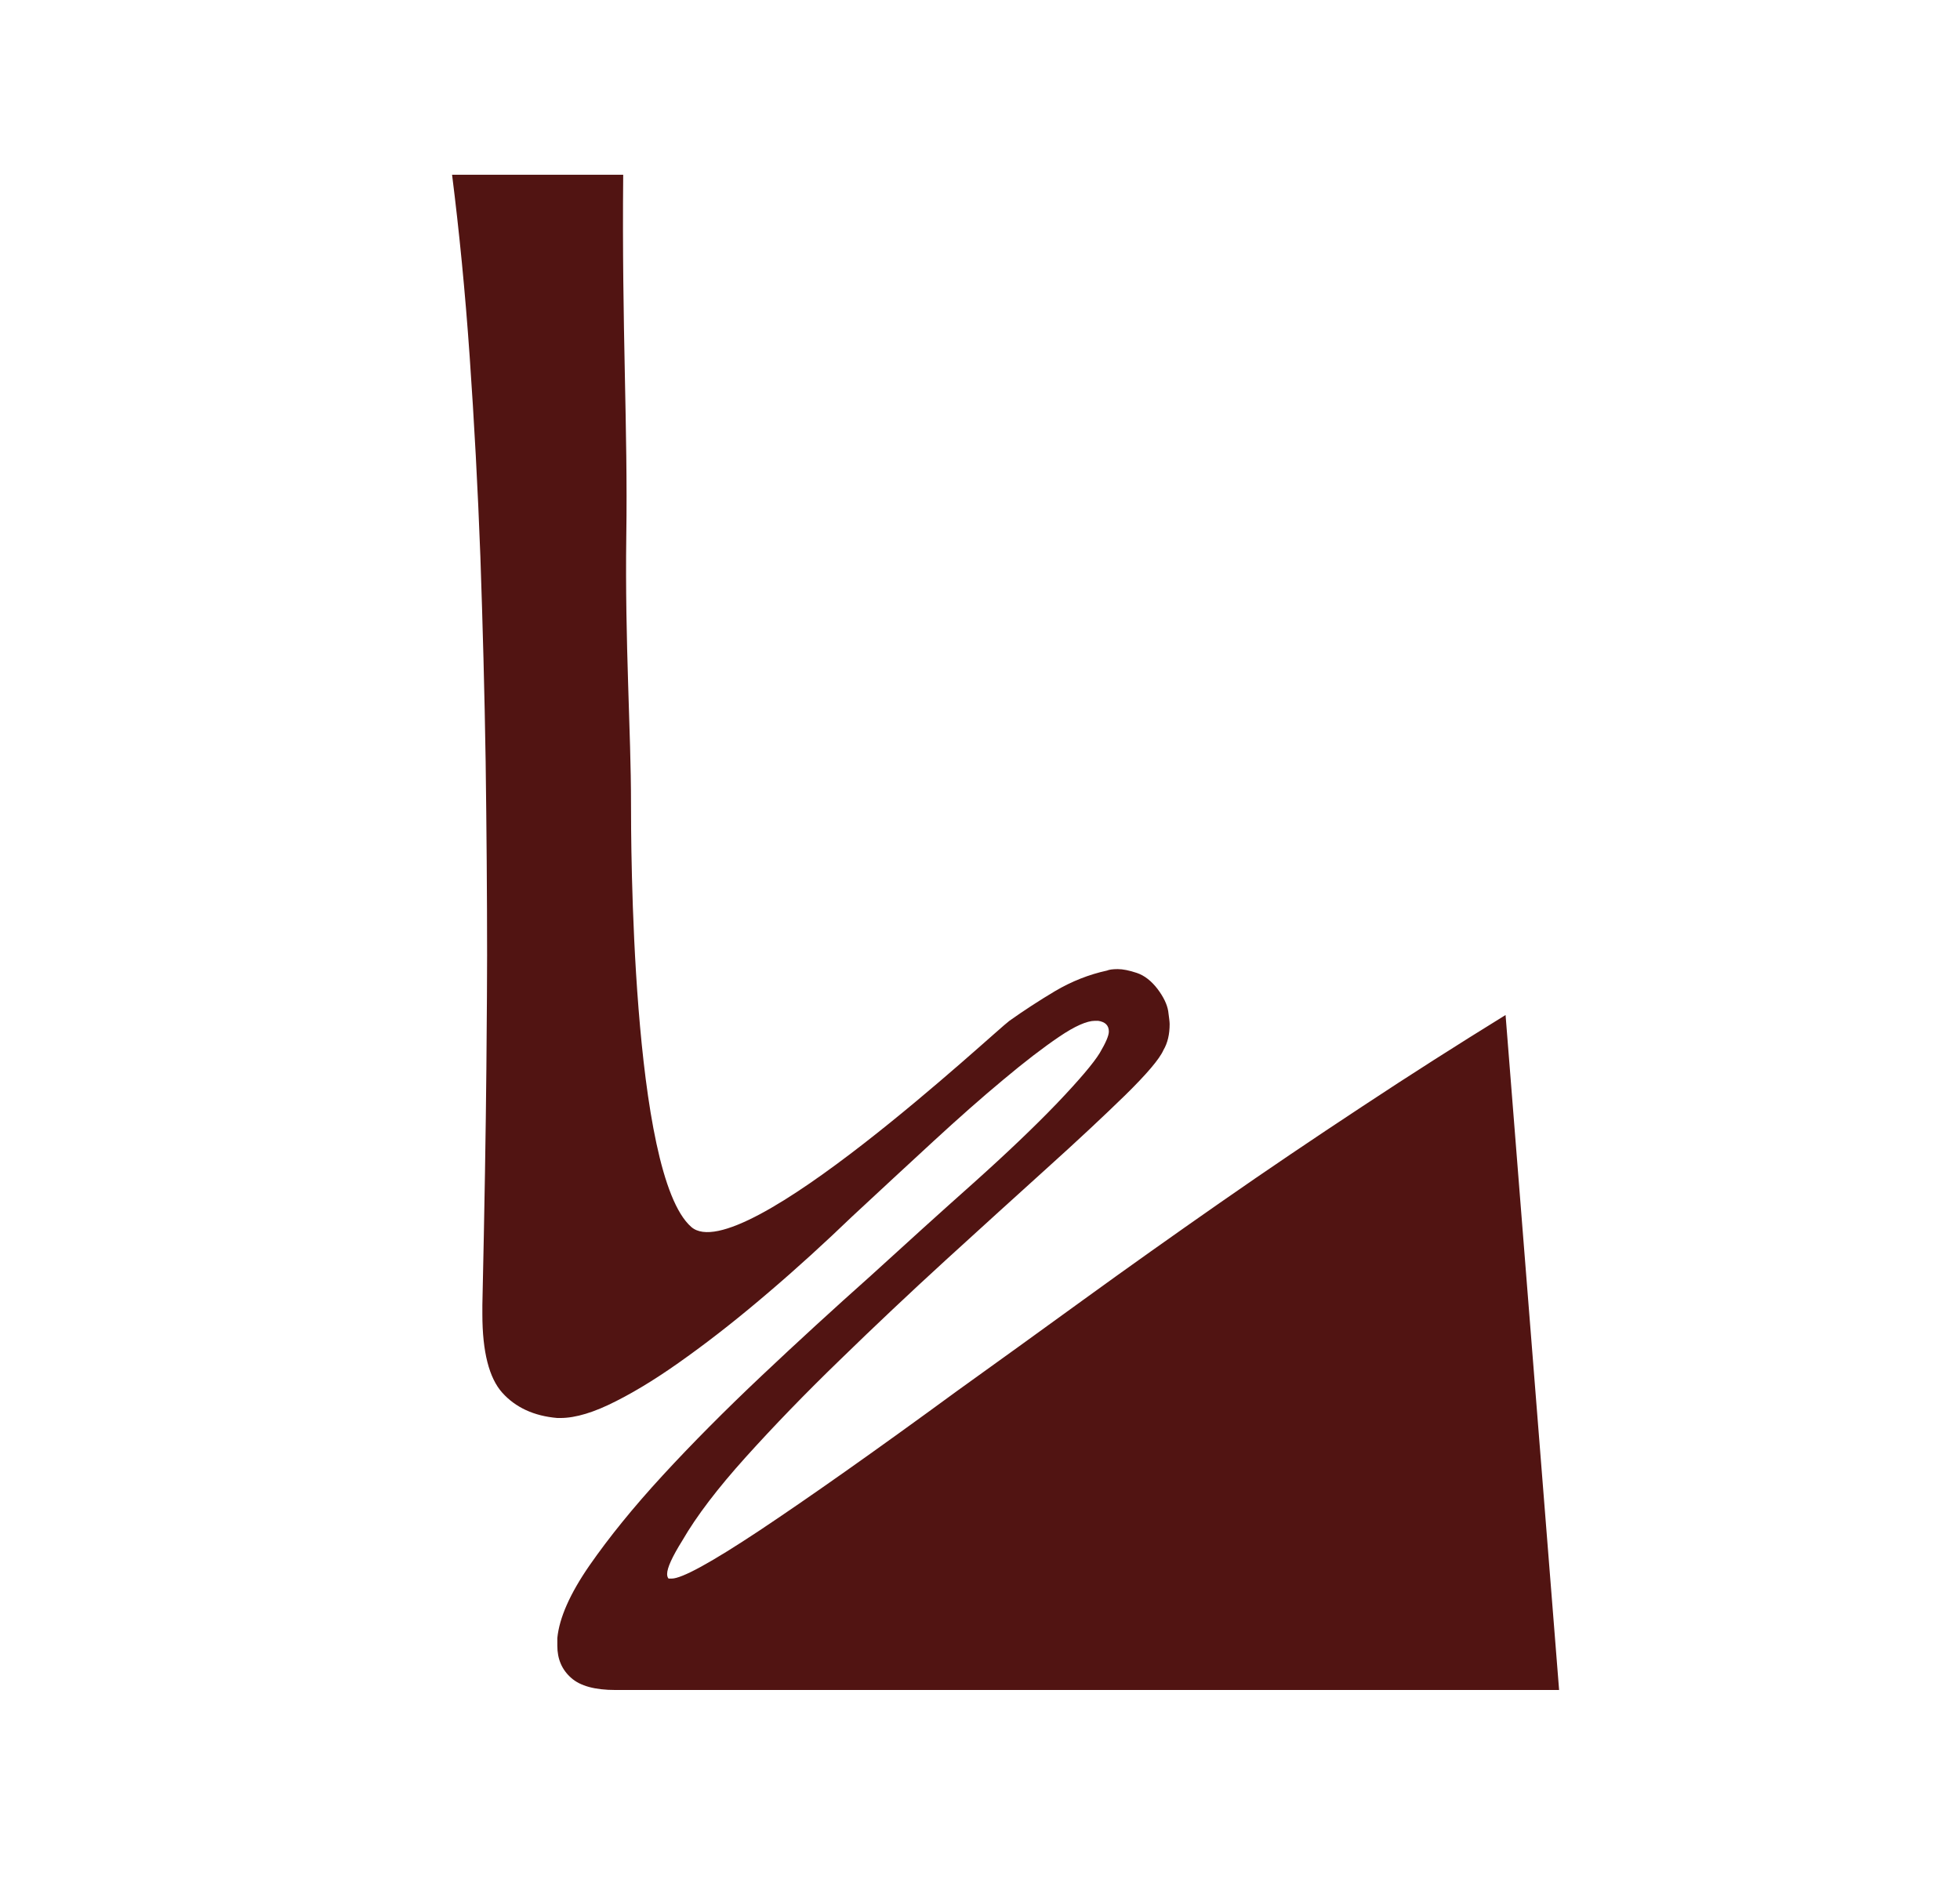 <?xml version="1.0" encoding="UTF-8"?>
<svg data-bbox="249.1 96.3 610 835.1" viewBox="0 0 1080 1043.2" xmlns="http://www.w3.org/2000/svg" data-type="color">
    <g>
        <path d="M268 589.6c.3-32.5.4-53.6.4-63.1 0-33.7-.3-69.3-.8-106.9-.6-37.6-1.6-75.2-2.9-112.8-1.4-37.6-3.4-74.4-5.9-110.3s-5.8-69.3-9.7-100.2h94.3c-.8 84.5 2.6 140.2 1.7 199.1-.8 58.9 2.6 108 2.6 147.3 0 19.6 0 204.4 33.2 233.5 27.1 23.7 167.5-108 175.3-113.6 7.9-5.6 16.3-11.1 25.2-16.4 9-5.3 18.5-9.1 28.6-11.3 1.1-.5 3.1-.8 5.9-.8q4.2 0 10.5 2.1c4.2 1.4 8 4.4 11.4 8.8 3.4 4.5 5.3 8.6 5.9 12.2.5 3.7.8 6 .8 7.2 0 5.6-1.1 10.4-3.4 14.3-2.2 5-9.3 13.3-21 24.8-11.8 11.5-26.2 25-43.3 40.4s-35.6 32.3-55.6 50.5q-29.85 27.3-58.5 55.2c-19.1 18.5-36.3 36.3-51.8 53.5-15.4 17.1-27.1 32.4-34.9 45.9-5.6 9-8.4 15.1-8.4 18.5 0 1.1.3 2 .8 2.5h1.7c5.6 0 21.7-8.8 48.4-26.5 26.6-17.7 63-43.3 109-77 21.9-15.7 45-32.4 69.4-50.1s49.5-35.5 75.3-53.5 51.9-35.6 78.3-53c26.3-17.4 52.7-34.2 79.1-50.5l29.5 372h-520c-11.2 0-19.4-2.2-24.4-6.7-5.1-4.5-7.6-10.4-7.6-17.7v-4.2c1.1-11.2 7-24.5 17.7-40 10.7-15.4 24.1-32 40.4-49.7s34.4-35.9 54.3-54.7 40-37.2 60.2-55.2c19.6-17.9 38.6-35.1 56.8-51.3q27.3-24.45 45.9-43.8c12.3-12.9 20.2-22.2 23.6-27.8 3.3-5.6 5-9.5 5-11.8 0-3.4-2-5.3-5.9-5.9h-1.7c-4.5 0-11.1 2.9-19.8 8.8s-18.9 13.7-30.7 23.6c-11.8 9.8-24.7 21.2-38.7 34.1s-28.9 26.7-44.6 41.3c-15.2 14.6-30.4 28.5-45.9 41.7-15.4 13.2-30.3 25-44.6 35.3-14.3 10.4-27.5 18.7-39.6 24.8-12.1 6.2-22.3 9.3-30.7 9.3h-1.7c-12.9-1.1-23-5.8-30.3-13.9s-11-22.6-11-43.3v-5c1.2-53.9 1.9-97.1 2.2-129.7" fill="#511412" data-color="1"/>
    </g>
</svg>
